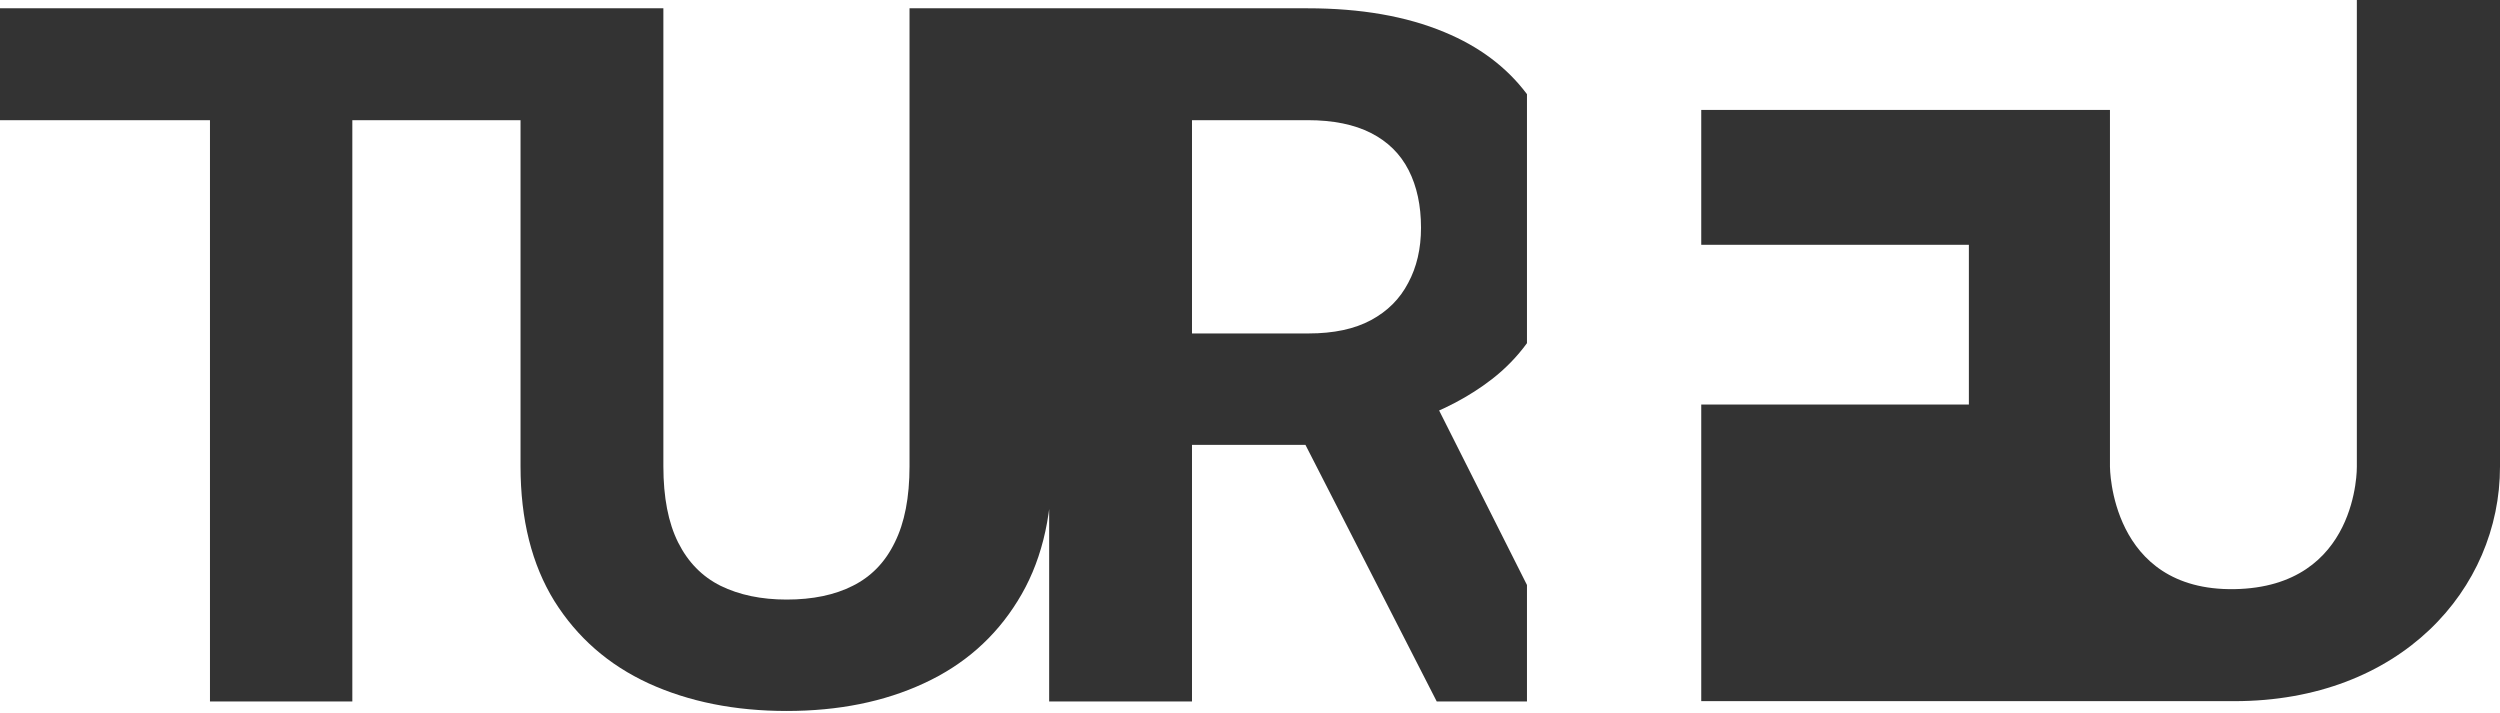 <svg width="1024" height="292" viewBox="0 0 1024 292" fill="none" xmlns="http://www.w3.org/2000/svg">
<path d="M965.364 0H1024V191.178C1024 241.31 983.21 287.192 915.227 287.192H696.83V165.688H806.453V100.262H696.83V45.033H806.453H864.239V191.178C864.239 191.178 864.239 242.159 915.227 241.31C966.214 240.46 965.364 191.178 965.364 191.178V0Z" fill="#333333"/>
<path d="M144.315 3.399V287.312H86.004V3.399H144.315ZM231.685 3.399V49.222H0V3.399H231.685ZM372.541 3.399H430.852V190.983C430.852 212.824 426.173 231.218 416.812 246.169C407.58 261.118 394.774 272.362 378.393 279.903C362.141 287.441 343.419 291.212 322.227 291.212C301.035 291.212 282.183 287.441 265.671 279.903C249.289 272.362 236.418 261.118 227.057 246.169C217.825 231.218 213.21 212.824 213.21 190.983V3.399H271.717V190.983C271.717 203.724 273.731 214.124 277.762 222.184C281.792 230.244 287.577 236.158 295.118 239.928C302.79 243.698 311.825 245.582 322.227 245.582C332.888 245.582 341.923 243.698 349.335 239.928C356.874 236.158 362.595 230.244 366.496 222.184C370.527 214.124 372.541 203.724 372.541 190.983V3.399ZM429.736 3.399H535.632C557.344 3.399 576 6.649 591.602 13.148C605.884 19.049 617.165 27.522 625.447 38.565C625.447 39.935 625.447 120.655 625.447 122.354C625.447 103.765 625.447 97.713 625.447 122.354C625.447 137.564 625.447 122.354 625.447 135.949C625.447 141.047 625.447 134.25 625.447 140.562C621.415 146.087 616.634 151 611.105 155.3C601.873 162.45 591.018 168.17 578.536 172.46L560.009 182.21H467.959L467.568 136.58H536.021C546.293 136.58 554.808 134.76 561.569 131.121C568.33 127.481 573.4 122.411 576.78 115.911C580.292 109.411 582.046 101.871 582.046 93.291C582.046 84.192 580.356 76.327 576.976 69.697C573.595 63.067 568.459 57.997 561.569 54.487C554.679 50.977 546.033 49.222 535.632 49.222H488.242V287.312H429.736V3.399ZM588.482 287.312L523.735 160.76L585.557 160.37L625.447 239.61V282.944V287.312H588.482Z" fill="#333333"/>
</svg>

